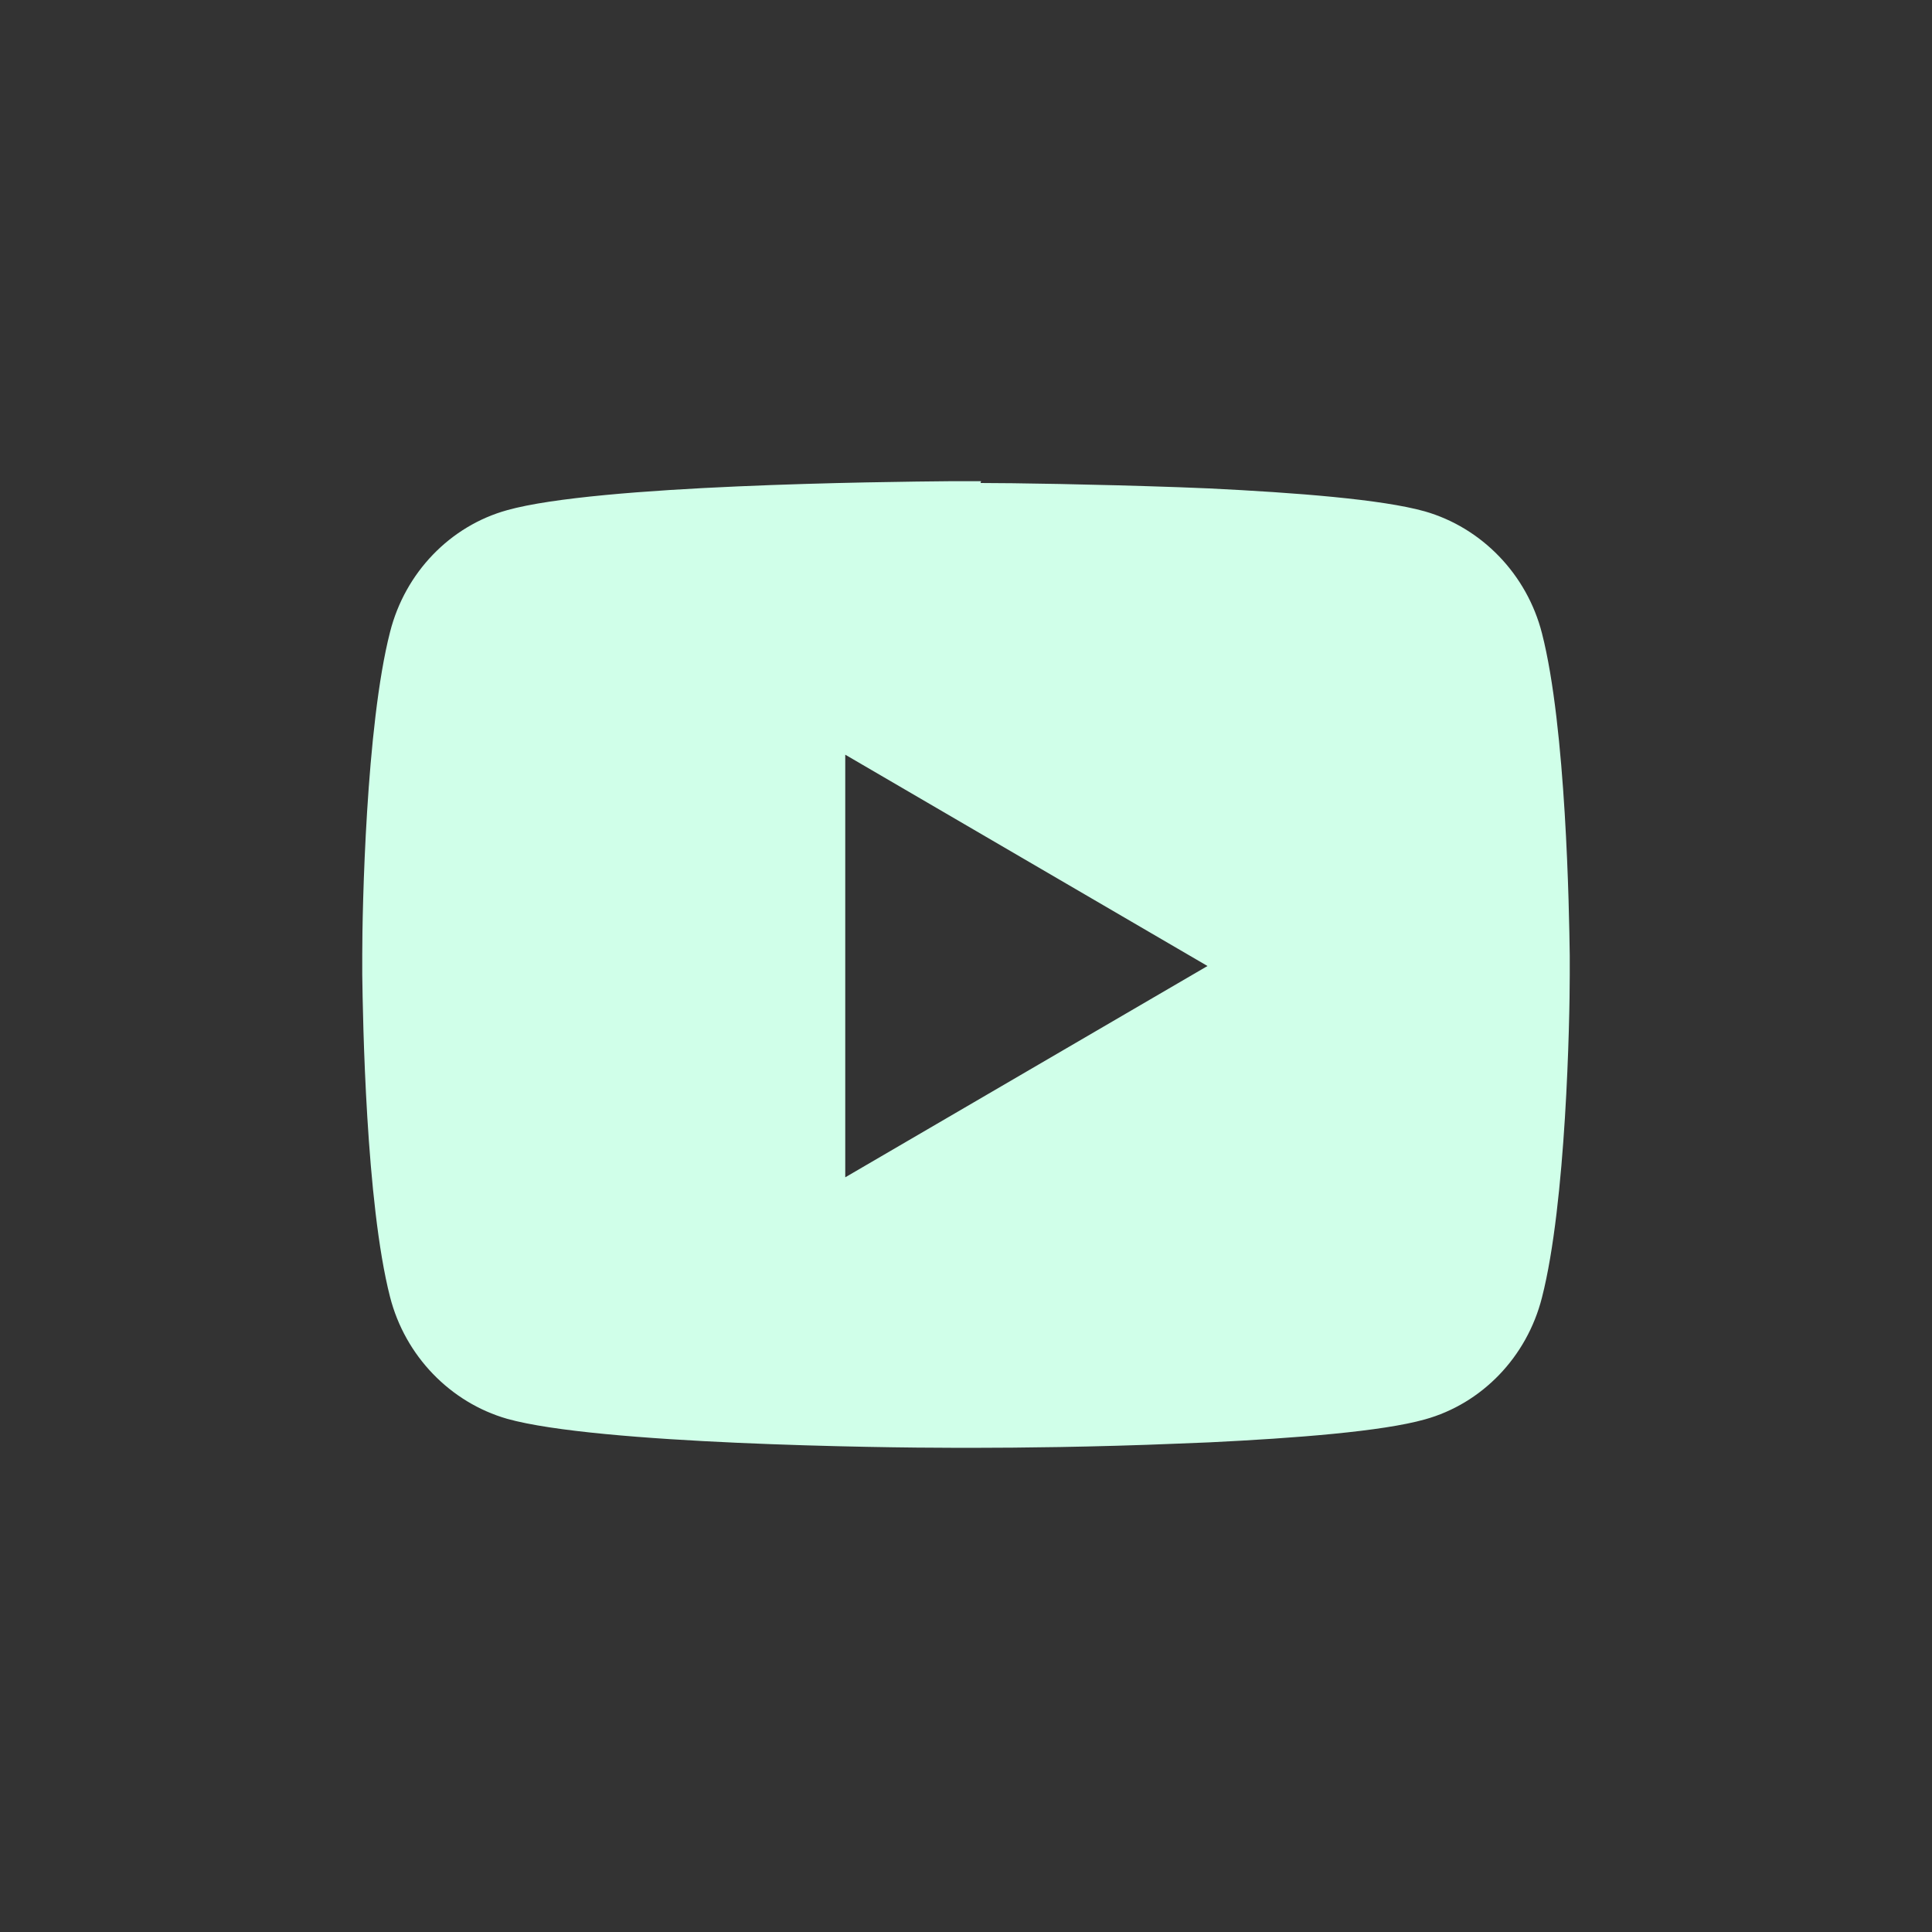 <?xml version="1.0" encoding="UTF-8"?>
<svg id="P1" xmlns="http://www.w3.org/2000/svg" viewBox="0 0 32 32">
  <rect x="0" y="0" width="32" height="32" fill="#333333" stroke="none"/>
  <defs>
    <style>
      .cls-1 {
        fill: #d0ffe9;
        stroke-width: 0px;
      }
    </style>
  </defs>
  <path class="cls-1" d="m16.24,8c.53,0,1.87.02,3.29.07l.5.02c1.43.07,2.86.18,3.57.38.94.27,1.69,1.04,1.94,2.02.4,1.56.45,4.6.46,5.34v.15s0,.01,0,.01h0s0,.16,0,.16c0,.74-.06,3.78-.46,5.34-.25.99-1,1.76-1.94,2.02-.71.2-2.14.31-3.57.38l-.5.02c-1.42.06-2.76.07-3.29.07h-.23s-.01,0-.01,0h-.24c-1.13,0-5.86-.06-7.36-.48-.94-.27-1.69-1.04-1.94-2.02-.4-1.56-.45-4.6-.46-5.34v-.33c0-.74.06-3.78.46-5.34.25-.99,1-1.76,1.94-2.02,1.5-.42,6.23-.47,7.36-.48h.49Zm-2.24,4.5v7l6-3.5-6-3.5Z"/>
</svg>